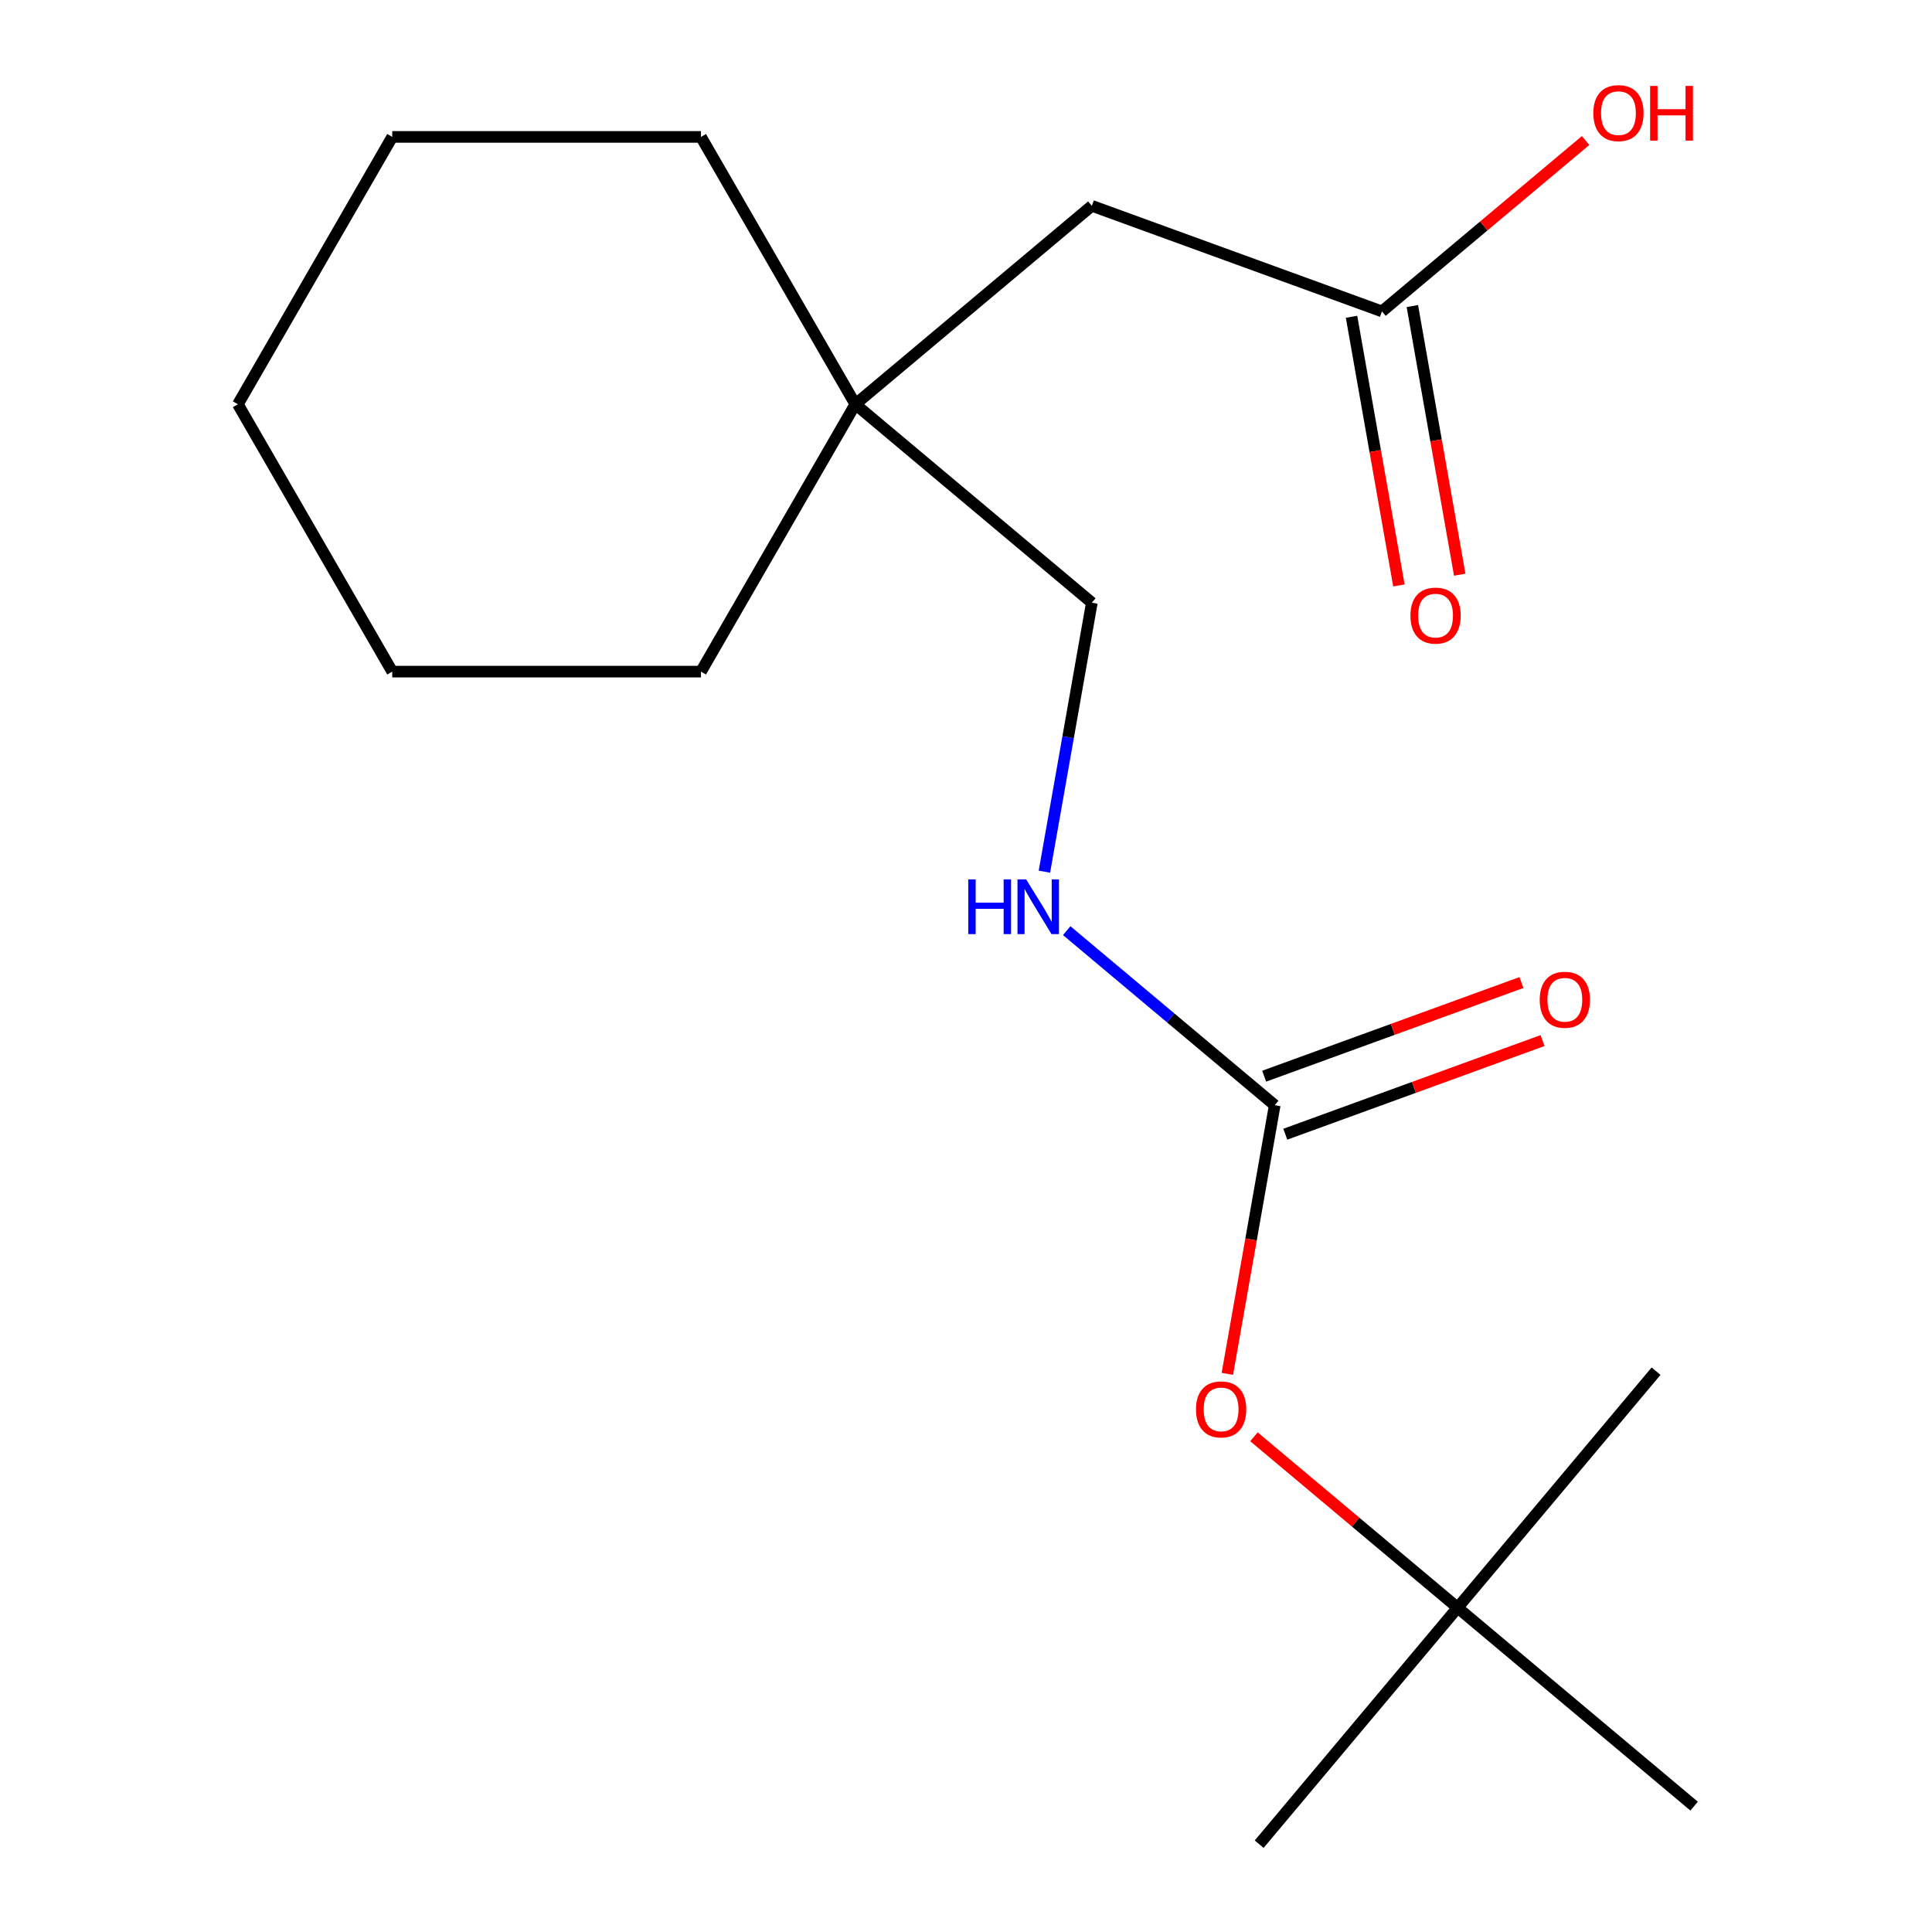 <?xml version='1.0' encoding='iso-8859-1'?>
<svg version='1.1' baseProfile='full'
              xmlns='http://www.w3.org/2000/svg'
                      xmlns:rdkit='http://www.rdkit.org/xml'
                      xmlns:xlink='http://www.w3.org/1999/xlink'
                  xml:space='preserve'
width='1000px' height='1000px' viewBox='0 0 1000 1000'>
<!-- END OF HEADER -->
<rect style='opacity:1.0;fill:#FFFFFF;stroke:none' width='1000' height='1000' x='0' y='0'> </rect>
<path class='bond-1' d='M 659.797,572.048 L 605.959,526.873' style='fill:none;fill-rule:evenodd;stroke:#000000;stroke-width:6px;stroke-linecap:butt;stroke-linejoin:miter;stroke-opacity:1' />
<path class='bond-1' d='M 605.959,526.873 L 552.12,481.697' style='fill:none;fill-rule:evenodd;stroke:#0000FF;stroke-width:6px;stroke-linecap:butt;stroke-linejoin:miter;stroke-opacity:1' />
<path class='bond-2' d='M 659.797,572.048 L 647.538,641.576' style='fill:none;fill-rule:evenodd;stroke:#000000;stroke-width:6px;stroke-linecap:butt;stroke-linejoin:miter;stroke-opacity:1' />
<path class='bond-2' d='M 647.538,641.576 L 635.278,711.103' style='fill:none;fill-rule:evenodd;stroke:#FF0000;stroke-width:6px;stroke-linecap:butt;stroke-linejoin:miter;stroke-opacity:1' />
<path class='bond-4' d='M 665.263,587.064 L 731.845,562.83' style='fill:none;fill-rule:evenodd;stroke:#000000;stroke-width:6px;stroke-linecap:butt;stroke-linejoin:miter;stroke-opacity:1' />
<path class='bond-4' d='M 731.845,562.83 L 798.428,538.596' style='fill:none;fill-rule:evenodd;stroke:#FF0000;stroke-width:6px;stroke-linecap:butt;stroke-linejoin:miter;stroke-opacity:1' />
<path class='bond-4' d='M 654.332,557.032 L 720.915,532.798' style='fill:none;fill-rule:evenodd;stroke:#000000;stroke-width:6px;stroke-linecap:butt;stroke-linejoin:miter;stroke-opacity:1' />
<path class='bond-4' d='M 720.915,532.798 L 787.497,508.564' style='fill:none;fill-rule:evenodd;stroke:#FF0000;stroke-width:6px;stroke-linecap:butt;stroke-linejoin:miter;stroke-opacity:1' />
<path class='bond-0' d='M 715.294,161.186 L 565.134,106.532' style='fill:none;fill-rule:evenodd;stroke:#000000;stroke-width:6px;stroke-linecap:butt;stroke-linejoin:miter;stroke-opacity:1' />
<path class='bond-5' d='M 699.557,163.961 L 711.817,233.488' style='fill:none;fill-rule:evenodd;stroke:#000000;stroke-width:6px;stroke-linecap:butt;stroke-linejoin:miter;stroke-opacity:1' />
<path class='bond-5' d='M 711.817,233.488 L 724.076,303.015' style='fill:none;fill-rule:evenodd;stroke:#FF0000;stroke-width:6px;stroke-linecap:butt;stroke-linejoin:miter;stroke-opacity:1' />
<path class='bond-5' d='M 731.031,158.411 L 743.291,227.938' style='fill:none;fill-rule:evenodd;stroke:#000000;stroke-width:6px;stroke-linecap:butt;stroke-linejoin:miter;stroke-opacity:1' />
<path class='bond-5' d='M 743.291,227.938 L 755.55,297.466' style='fill:none;fill-rule:evenodd;stroke:#FF0000;stroke-width:6px;stroke-linecap:butt;stroke-linejoin:miter;stroke-opacity:1' />
<path class='bond-9' d='M 715.294,161.186 L 768.003,116.958' style='fill:none;fill-rule:evenodd;stroke:#000000;stroke-width:6px;stroke-linecap:butt;stroke-linejoin:miter;stroke-opacity:1' />
<path class='bond-9' d='M 768.003,116.958 L 820.711,72.731' style='fill:none;fill-rule:evenodd;stroke:#FF0000;stroke-width:6px;stroke-linecap:butt;stroke-linejoin:miter;stroke-opacity:1' />
<path class='bond-8' d='M 540.587,451.178 L 552.86,381.571' style='fill:none;fill-rule:evenodd;stroke:#0000FF;stroke-width:6px;stroke-linecap:butt;stroke-linejoin:miter;stroke-opacity:1' />
<path class='bond-8' d='M 552.86,381.571 L 565.134,311.963' style='fill:none;fill-rule:evenodd;stroke:#000000;stroke-width:6px;stroke-linecap:butt;stroke-linejoin:miter;stroke-opacity:1' />
<path class='bond-6' d='M 649.044,743.678 L 701.752,787.906' style='fill:none;fill-rule:evenodd;stroke:#FF0000;stroke-width:6px;stroke-linecap:butt;stroke-linejoin:miter;stroke-opacity:1' />
<path class='bond-6' d='M 701.752,787.906 L 754.46,832.134' style='fill:none;fill-rule:evenodd;stroke:#000000;stroke-width:6px;stroke-linecap:butt;stroke-linejoin:miter;stroke-opacity:1' />
<path class='bond-3' d='M 442.722,209.248 L 565.134,311.963' style='fill:none;fill-rule:evenodd;stroke:#000000;stroke-width:6px;stroke-linecap:butt;stroke-linejoin:miter;stroke-opacity:1' />
<path class='bond-7' d='M 442.722,209.248 L 565.134,106.532' style='fill:none;fill-rule:evenodd;stroke:#000000;stroke-width:6px;stroke-linecap:butt;stroke-linejoin:miter;stroke-opacity:1' />
<path class='bond-10' d='M 442.722,209.248 L 362.824,347.636' style='fill:none;fill-rule:evenodd;stroke:#000000;stroke-width:6px;stroke-linecap:butt;stroke-linejoin:miter;stroke-opacity:1' />
<path class='bond-11' d='M 442.722,209.248 L 362.824,70.859' style='fill:none;fill-rule:evenodd;stroke:#000000;stroke-width:6px;stroke-linecap:butt;stroke-linejoin:miter;stroke-opacity:1' />
<path class='bond-12' d='M 754.46,832.134 L 651.745,954.545' style='fill:none;fill-rule:evenodd;stroke:#000000;stroke-width:6px;stroke-linecap:butt;stroke-linejoin:miter;stroke-opacity:1' />
<path class='bond-13' d='M 754.46,832.134 L 857.176,709.722' style='fill:none;fill-rule:evenodd;stroke:#000000;stroke-width:6px;stroke-linecap:butt;stroke-linejoin:miter;stroke-opacity:1' />
<path class='bond-14' d='M 754.46,832.134 L 876.872,934.849' style='fill:none;fill-rule:evenodd;stroke:#000000;stroke-width:6px;stroke-linecap:butt;stroke-linejoin:miter;stroke-opacity:1' />
<path class='bond-15' d='M 362.824,347.636 L 203.026,347.636' style='fill:none;fill-rule:evenodd;stroke:#000000;stroke-width:6px;stroke-linecap:butt;stroke-linejoin:miter;stroke-opacity:1' />
<path class='bond-16' d='M 362.824,70.859 L 203.026,70.859' style='fill:none;fill-rule:evenodd;stroke:#000000;stroke-width:6px;stroke-linecap:butt;stroke-linejoin:miter;stroke-opacity:1' />
<path class='bond-18' d='M 203.026,347.636 L 123.128,209.248' style='fill:none;fill-rule:evenodd;stroke:#000000;stroke-width:6px;stroke-linecap:butt;stroke-linejoin:miter;stroke-opacity:1' />
<path class='bond-17' d='M 203.026,70.859 L 123.128,209.248' style='fill:none;fill-rule:evenodd;stroke:#000000;stroke-width:6px;stroke-linecap:butt;stroke-linejoin:miter;stroke-opacity:1' />
<path  class='atom-2' d='M 501.165 455.173
L 505.005 455.173
L 505.005 467.213
L 519.485 467.213
L 519.485 455.173
L 523.325 455.173
L 523.325 483.493
L 519.485 483.493
L 519.485 470.413
L 505.005 470.413
L 505.005 483.493
L 501.165 483.493
L 501.165 455.173
' fill='#0000FF'/>
<path  class='atom-2' d='M 531.125 455.173
L 540.405 470.173
Q 541.325 471.653, 542.805 474.333
Q 544.285 477.013, 544.365 477.173
L 544.365 455.173
L 548.125 455.173
L 548.125 483.493
L 544.245 483.493
L 534.285 467.093
Q 533.125 465.173, 531.885 462.973
Q 530.685 460.773, 530.325 460.093
L 530.325 483.493
L 526.645 483.493
L 526.645 455.173
L 531.125 455.173
' fill='#0000FF'/>
<path  class='atom-3' d='M 619.049 729.498
Q 619.049 722.698, 622.409 718.898
Q 625.769 715.098, 632.049 715.098
Q 638.329 715.098, 641.689 718.898
Q 645.049 722.698, 645.049 729.498
Q 645.049 736.378, 641.649 740.298
Q 638.249 744.178, 632.049 744.178
Q 625.809 744.178, 622.409 740.298
Q 619.049 736.418, 619.049 729.498
M 632.049 740.978
Q 636.369 740.978, 638.689 738.098
Q 641.049 735.178, 641.049 729.498
Q 641.049 723.938, 638.689 721.138
Q 636.369 718.298, 632.049 718.298
Q 627.729 718.298, 625.369 721.098
Q 623.049 723.898, 623.049 729.498
Q 623.049 735.218, 625.369 738.098
Q 627.729 740.978, 632.049 740.978
' fill='#FF0000'/>
<path  class='atom-5' d='M 796.957 517.475
Q 796.957 510.675, 800.317 506.875
Q 803.677 503.075, 809.957 503.075
Q 816.237 503.075, 819.597 506.875
Q 822.957 510.675, 822.957 517.475
Q 822.957 524.355, 819.557 528.275
Q 816.157 532.155, 809.957 532.155
Q 803.717 532.155, 800.317 528.275
Q 796.957 524.395, 796.957 517.475
M 809.957 528.955
Q 814.277 528.955, 816.597 526.075
Q 818.957 523.155, 818.957 517.475
Q 818.957 511.915, 816.597 509.115
Q 814.277 506.275, 809.957 506.275
Q 805.637 506.275, 803.277 509.075
Q 800.957 511.875, 800.957 517.475
Q 800.957 523.195, 803.277 526.075
Q 805.637 528.955, 809.957 528.955
' fill='#FF0000'/>
<path  class='atom-6' d='M 730.043 318.635
Q 730.043 311.835, 733.403 308.035
Q 736.763 304.235, 743.043 304.235
Q 749.323 304.235, 752.683 308.035
Q 756.043 311.835, 756.043 318.635
Q 756.043 325.515, 752.643 329.435
Q 749.243 333.315, 743.043 333.315
Q 736.803 333.315, 733.403 329.435
Q 730.043 325.555, 730.043 318.635
M 743.043 330.115
Q 747.363 330.115, 749.683 327.235
Q 752.043 324.315, 752.043 318.635
Q 752.043 313.075, 749.683 310.275
Q 747.363 307.435, 743.043 307.435
Q 738.723 307.435, 736.363 310.235
Q 734.043 313.035, 734.043 318.635
Q 734.043 324.355, 736.363 327.235
Q 738.723 330.115, 743.043 330.115
' fill='#FF0000'/>
<path  class='atom-10' d='M 824.706 58.55
Q 824.706 51.75, 828.066 47.95
Q 831.426 44.15, 837.706 44.15
Q 843.986 44.15, 847.346 47.95
Q 850.706 51.75, 850.706 58.55
Q 850.706 65.43, 847.306 69.35
Q 843.906 73.23, 837.706 73.23
Q 831.466 73.23, 828.066 69.35
Q 824.706 65.47, 824.706 58.55
M 837.706 70.03
Q 842.026 70.03, 844.346 67.15
Q 846.706 64.23, 846.706 58.55
Q 846.706 52.99, 844.346 50.19
Q 842.026 47.35, 837.706 47.35
Q 833.386 47.35, 831.026 50.15
Q 828.706 52.95, 828.706 58.55
Q 828.706 64.27, 831.026 67.15
Q 833.386 70.03, 837.706 70.03
' fill='#FF0000'/>
<path  class='atom-10' d='M 854.106 44.47
L 857.946 44.47
L 857.946 56.51
L 872.426 56.51
L 872.426 44.47
L 876.266 44.47
L 876.266 72.79
L 872.426 72.79
L 872.426 59.71
L 857.946 59.71
L 857.946 72.79
L 854.106 72.79
L 854.106 44.47
' fill='#FF0000'/>
</svg>
